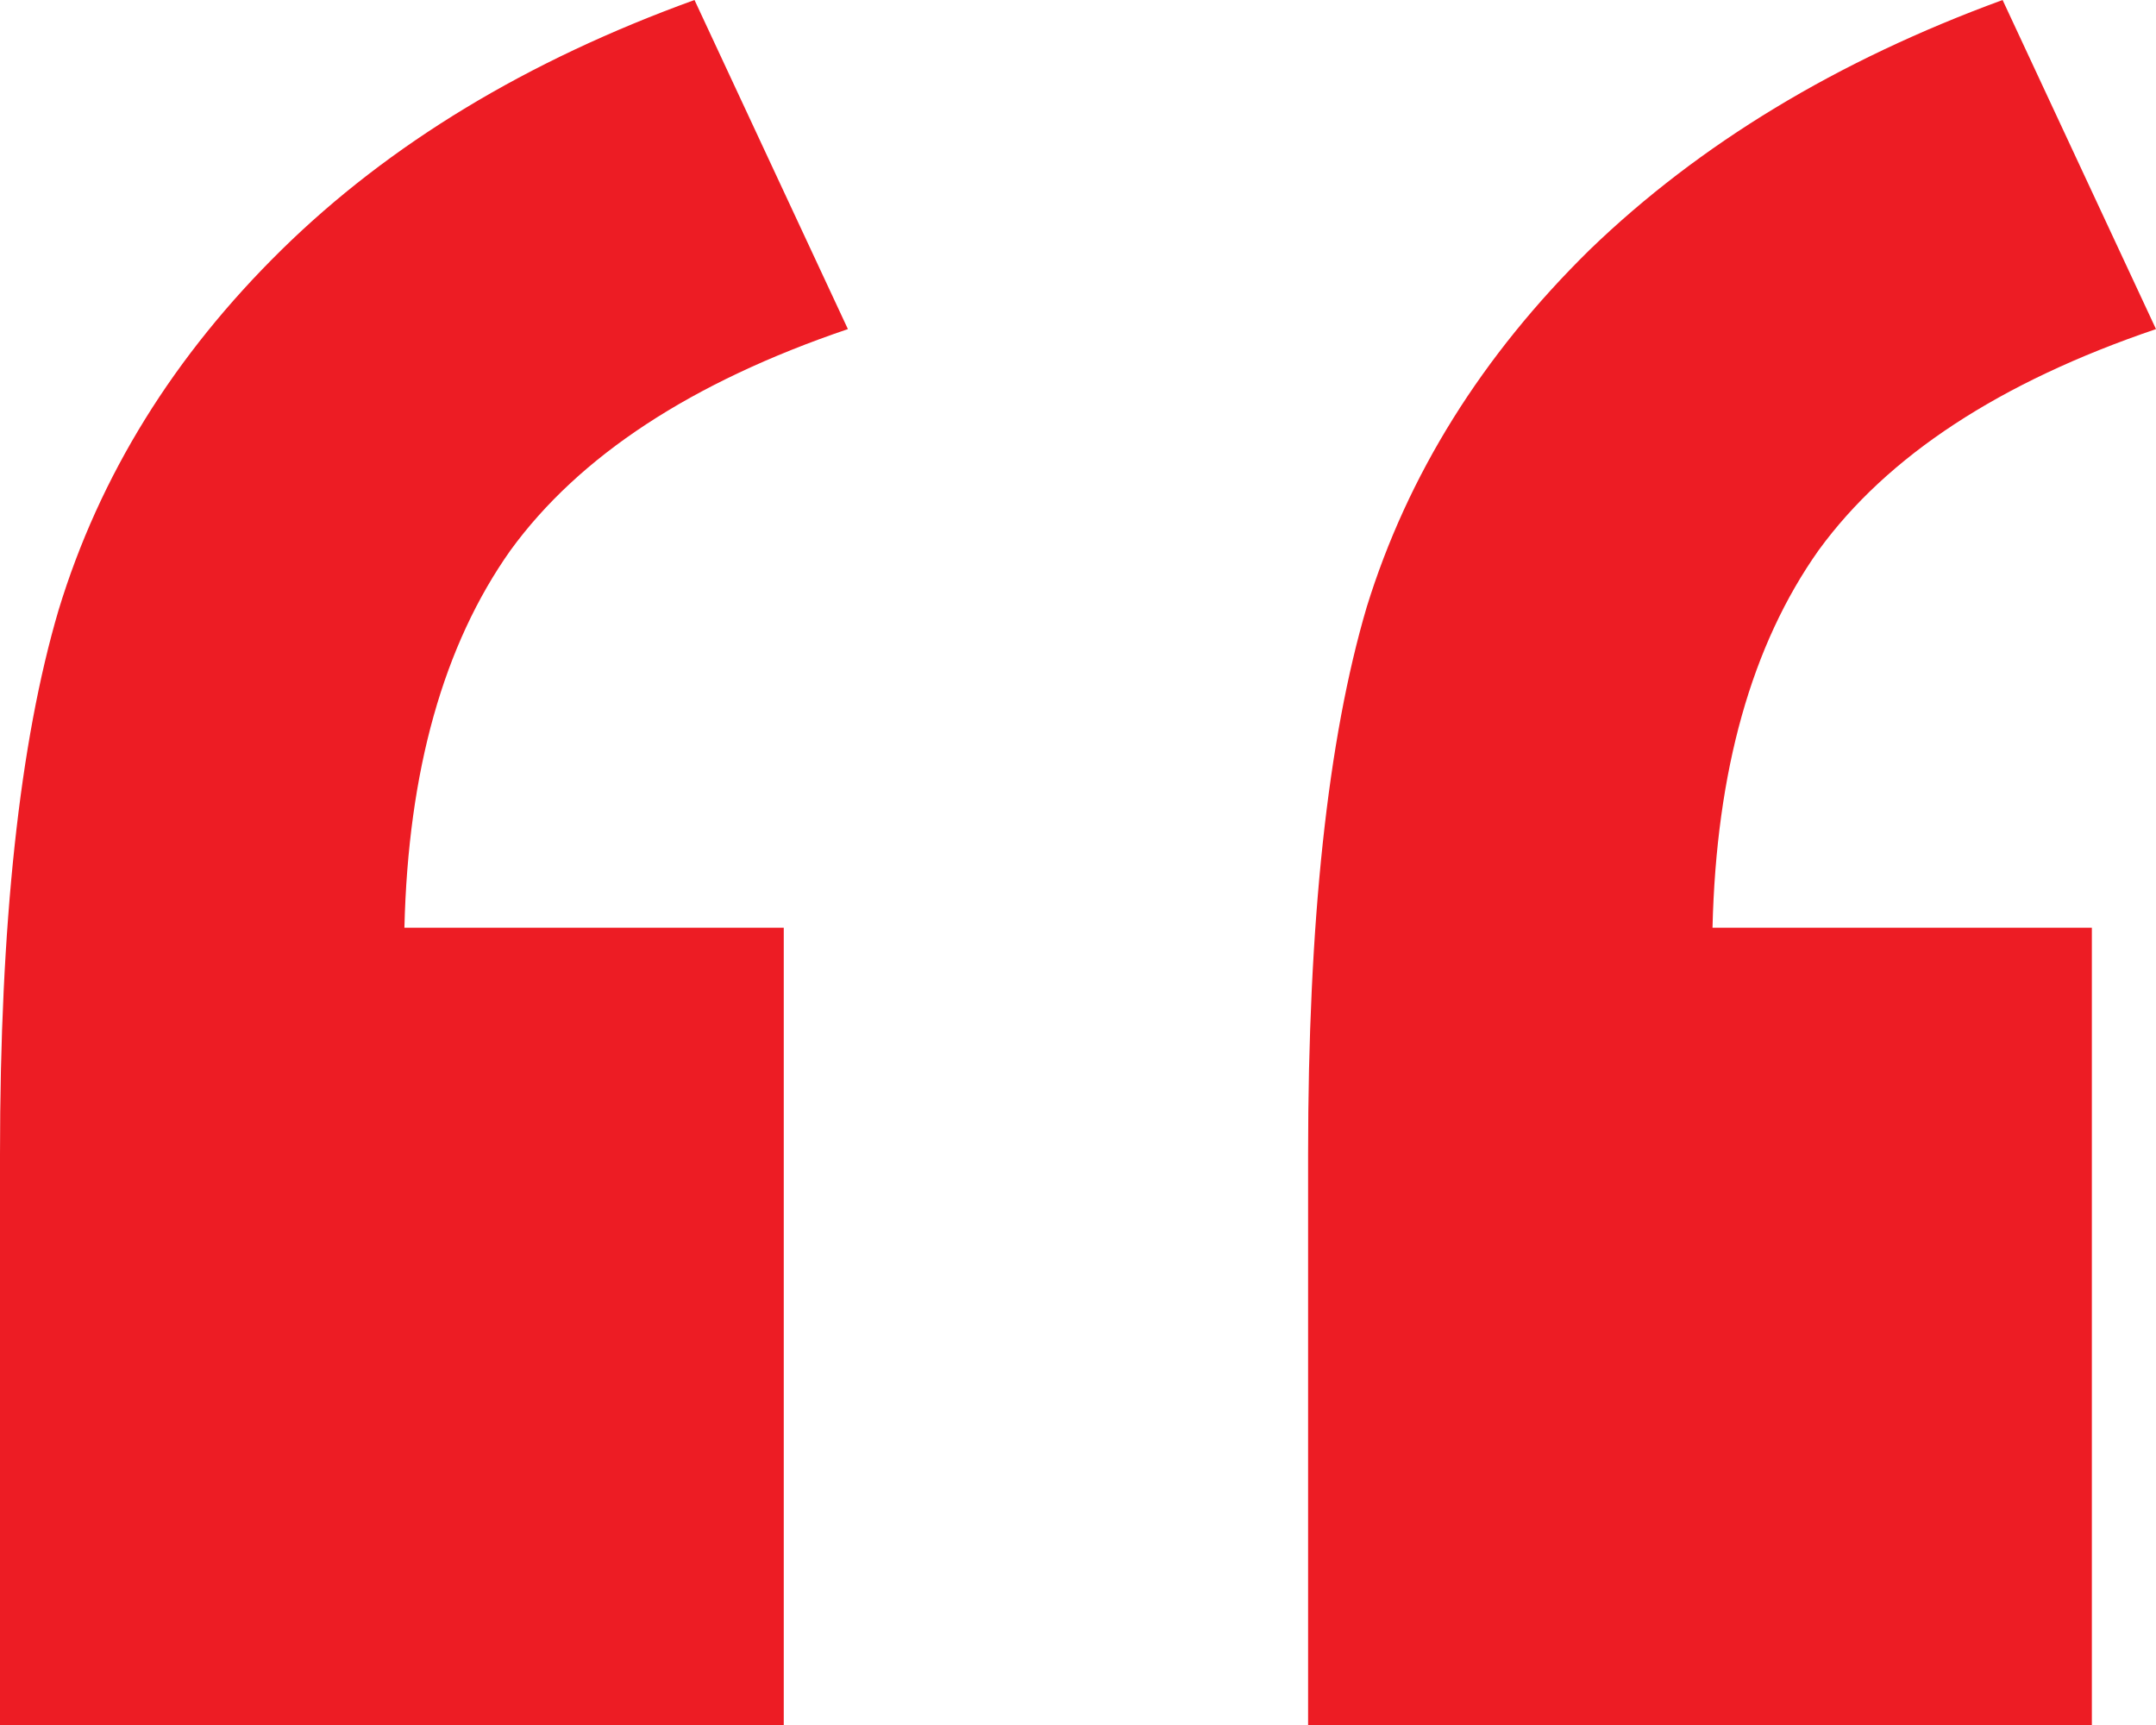 <?xml version="1.0" encoding="UTF-8"?> <svg xmlns="http://www.w3.org/2000/svg" width="40" height="32" viewBox="0 0 40 32" fill="none"><path d="M14.541 32H0V21.421C0 17.14 0.362 13.772 1.087 11.316C1.846 8.825 3.226 6.596 5.226 4.632C7.227 2.667 9.78 1.123 12.885 0L15.731 6.105C12.833 7.088 10.746 8.456 9.47 10.21C8.228 11.965 7.572 14.298 7.503 17.21H14.541V32ZM38.81 32H24.269V21.421C24.269 17.105 24.631 13.719 25.356 11.263C26.115 8.807 27.495 6.596 29.495 4.632C31.531 2.667 34.084 1.123 37.154 0L40 6.105C37.102 7.088 35.015 8.456 33.739 10.21C32.497 11.965 31.841 14.298 31.772 17.21H38.81V32Z" fill="#ED1C24"></path></svg> 
